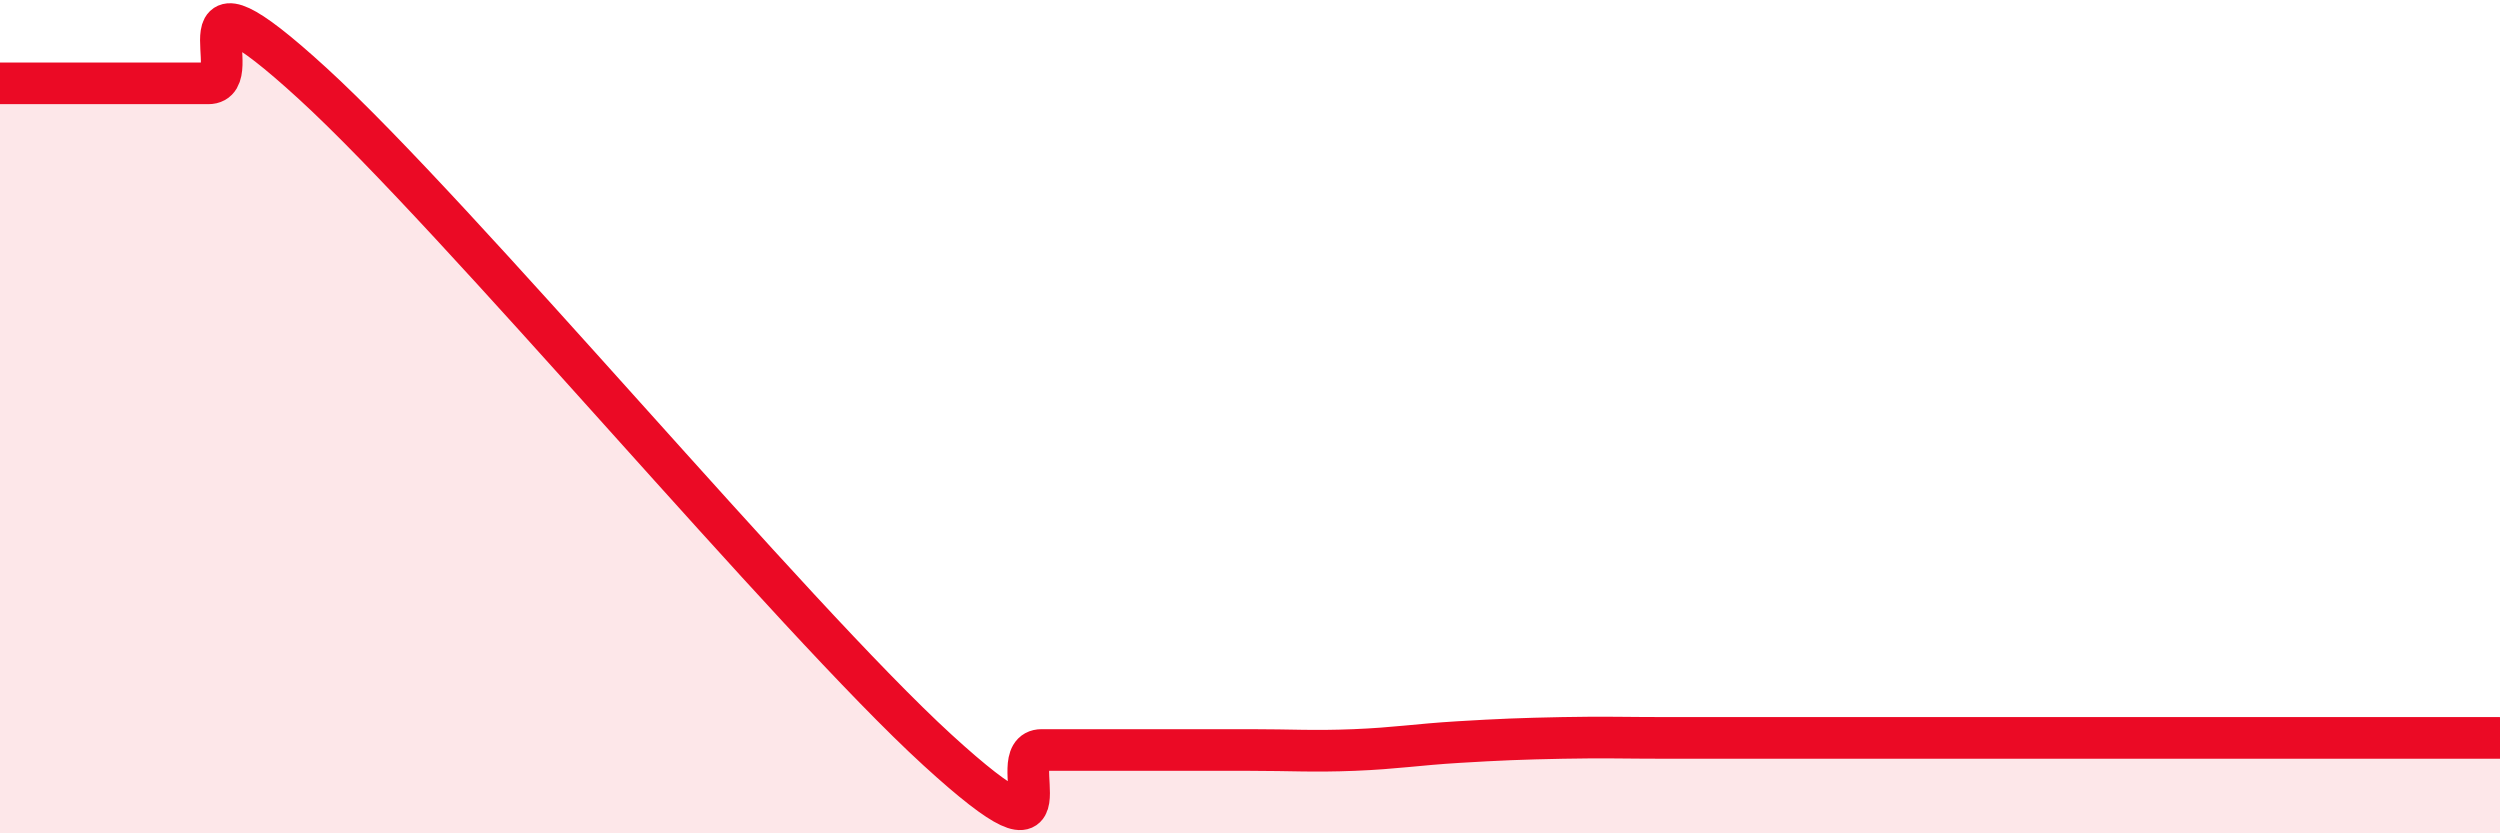 
    <svg width="60" height="20" viewBox="0 0 60 20" xmlns="http://www.w3.org/2000/svg">
      <path
        d="M 0,2 C 0.5,2 1.5,2 2.5,2 C 3.5,2 4,2 5,2 C 6,2 4,-1.2 7.5,2 C 11,5.2 19,14.8 22.5,18 C 26,21.2 24,18 25,18 C 26,18 26.5,18 27.5,18 C 28.5,18 29,18 30,18 C 31,18 31.5,18.04 32.5,18 C 33.5,17.96 34,17.87 35,17.81 C 36,17.75 36.5,17.73 37.5,17.71 C 38.5,17.69 39,17.71 40,17.71 C 41,17.71 41.5,17.71 42.5,17.71 C 43.5,17.71 44,17.71 45,17.71 C 46,17.71 46.5,17.71 47.5,17.71 C 48.5,17.71 49,17.71 50,17.71 C 51,17.71 51.5,17.71 52.5,17.71 C 53.5,17.71 53.5,17.71 55,17.71 C 56.5,17.71 59,17.71 60,17.71L60 20L0 20Z"
        fill="#EB0A25"
        opacity="0.1"
        stroke-linecap="round"
        stroke-linejoin="round"
      />
      <path
        d="M 0,2 C 0.5,2 1.5,2 2.5,2 C 3.5,2 4,2 5,2 C 6,2 4,-1.2 7.5,2 C 11,5.2 19,14.8 22.5,18 C 26,21.2 24,18 25,18 C 26,18 26.5,18 27.5,18 C 28.5,18 29,18 30,18 C 31,18 31.5,18.04 32.5,18 C 33.5,17.96 34,17.87 35,17.81 C 36,17.75 36.5,17.73 37.5,17.71 C 38.5,17.69 39,17.71 40,17.71 C 41,17.71 41.5,17.71 42.5,17.71 C 43.5,17.71 44,17.71 45,17.71 C 46,17.71 46.5,17.71 47.5,17.71 C 48.5,17.71 49,17.71 50,17.71 C 51,17.71 51.5,17.71 52.5,17.71 C 53.5,17.71 53.5,17.71 55,17.71 C 56.5,17.71 59,17.71 60,17.71"
        stroke="#EB0A25"
        stroke-width="1"
        fill="none"
        stroke-linecap="round"
        stroke-linejoin="round"
      />
    </svg>
  
